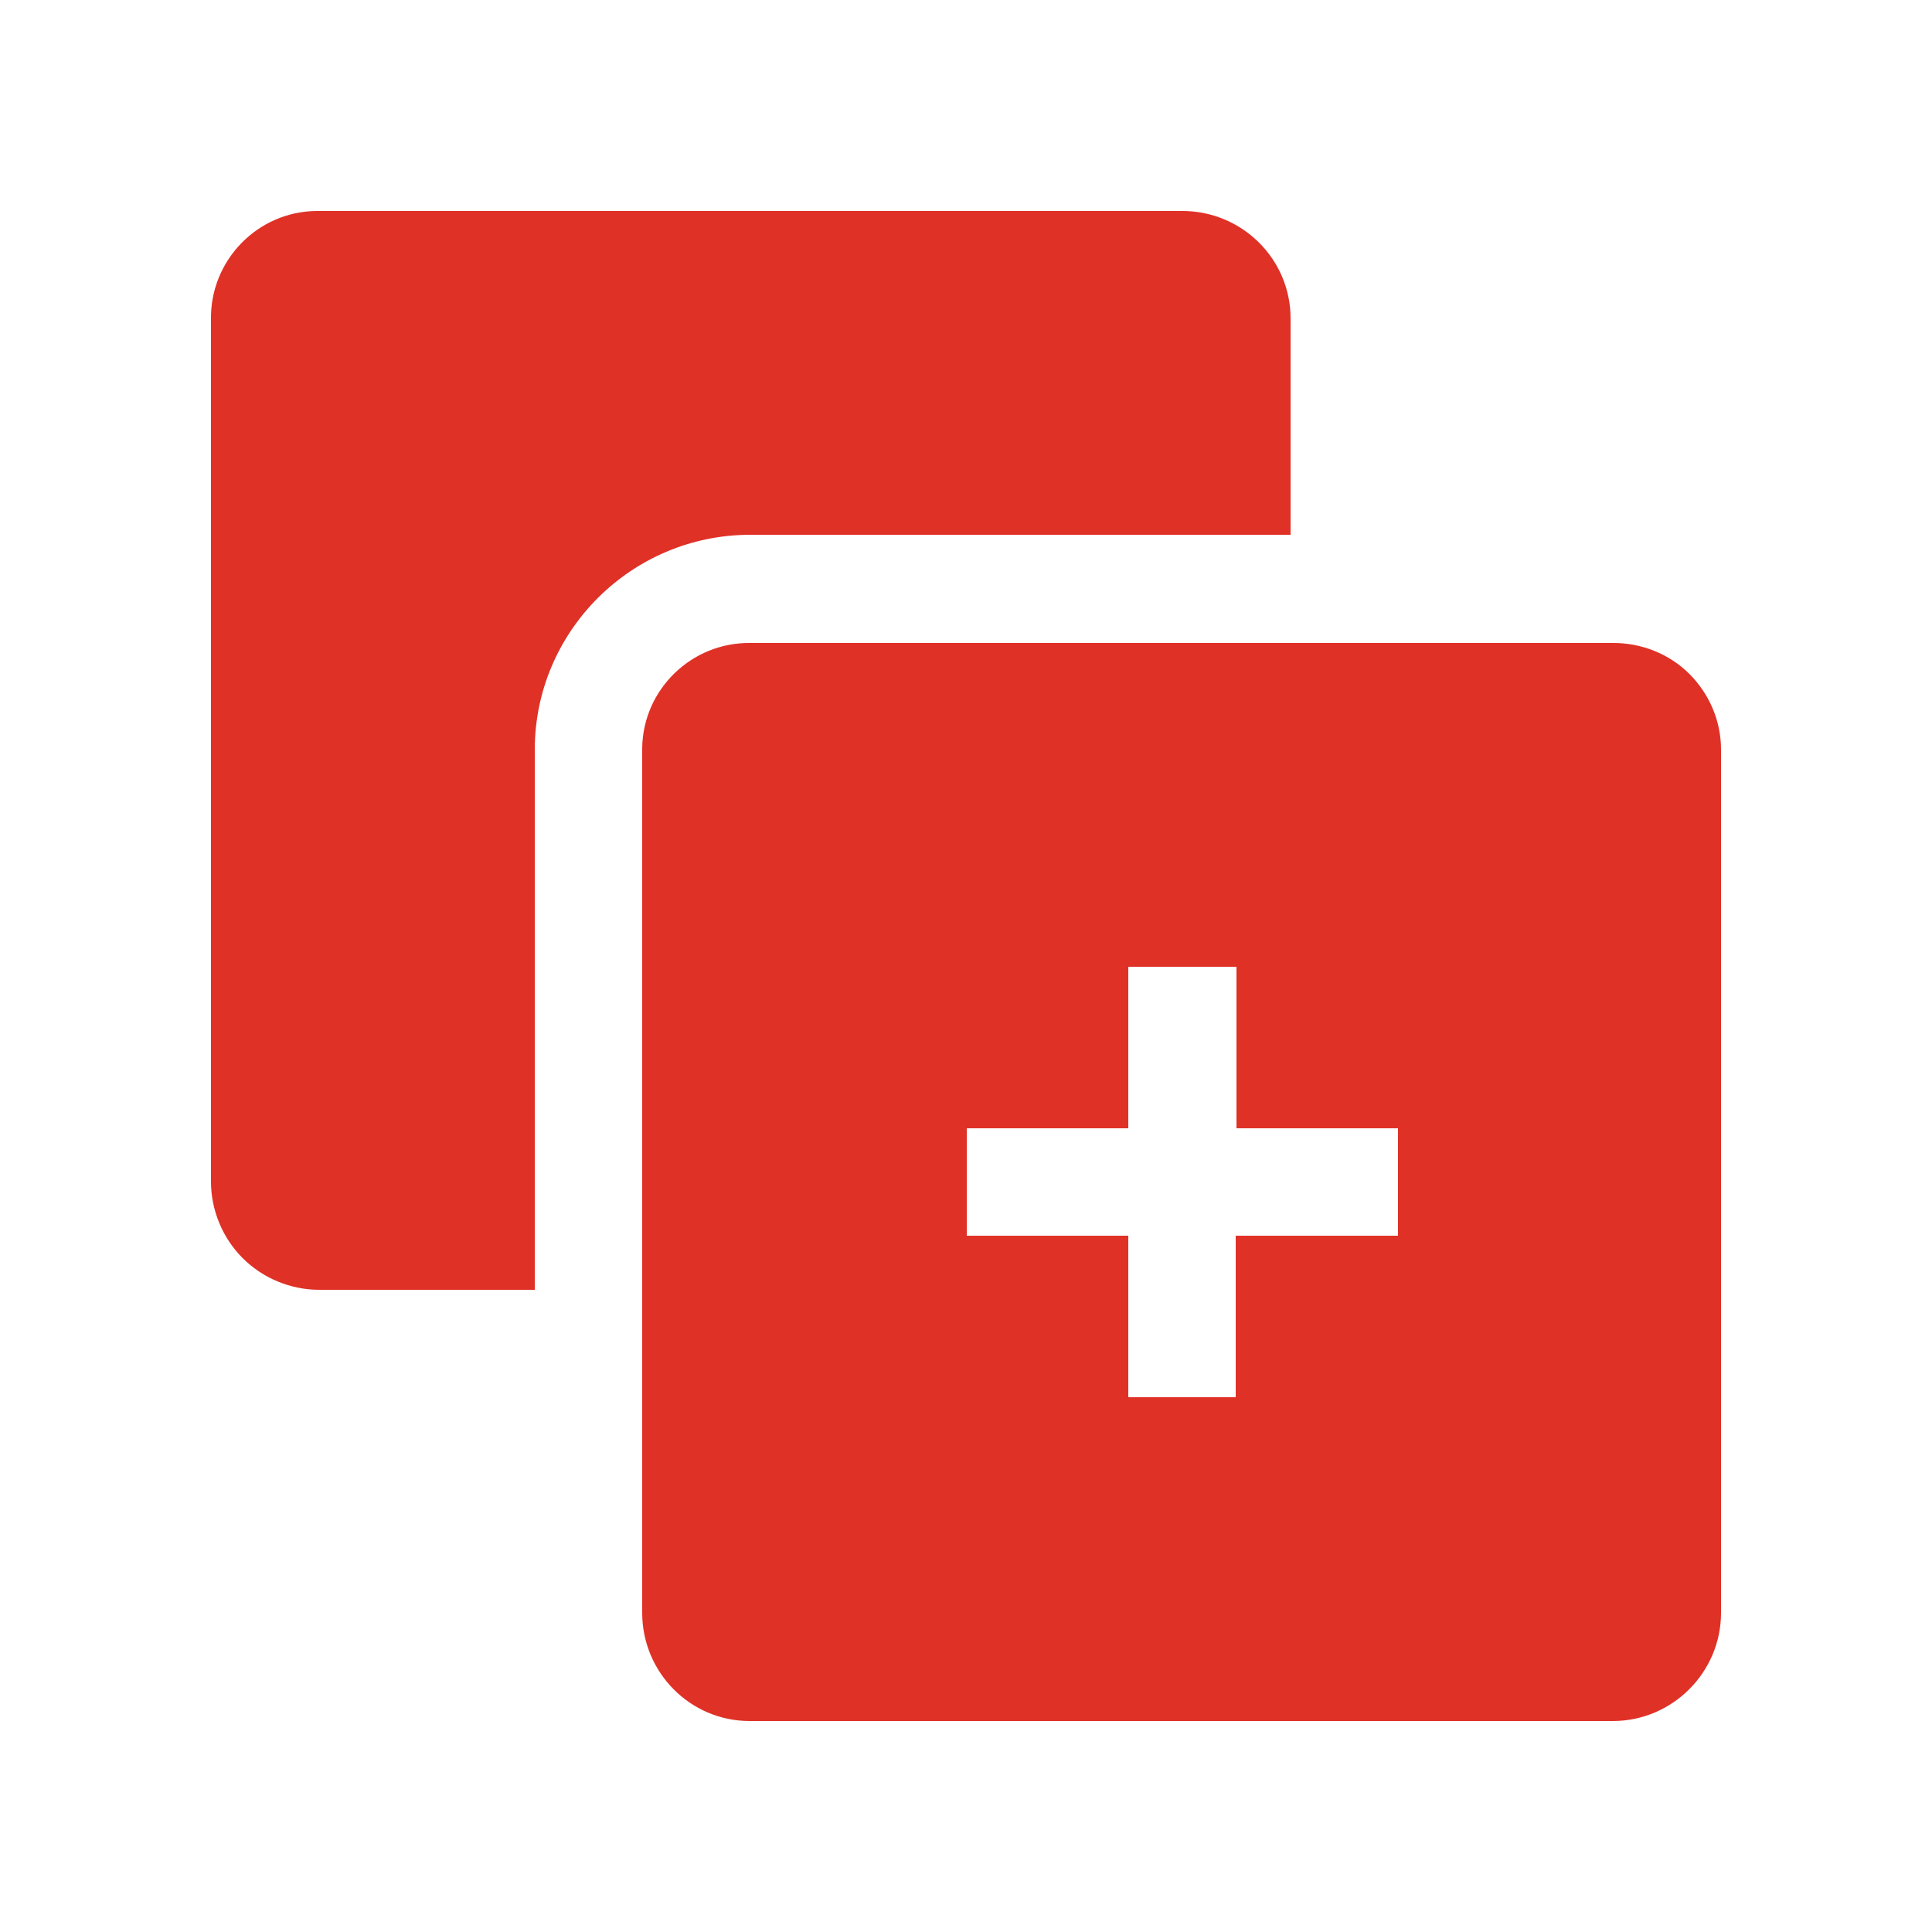 <?xml version="1.0" encoding="UTF-8"?>
<svg id="Layer_1" data-name="Layer 1" xmlns="http://www.w3.org/2000/svg" viewBox="0 0 25 25">
  <defs>
    <style>
      .cls-1 {
        fill: #e03127;
        fill-rule: evenodd;
        stroke-width: 0px;
      }
    </style>
  </defs>
  <path class="cls-1" d="m16.7,4.13v2.79h-6.99c-1.54,0-2.79,1.25-2.79,2.78v6.99h-2.79c-.37,0-.73-.15-.99-.41-.26-.26-.41-.62-.41-.99V4.13c-.01-.76.6-1.39,1.36-1.4.01,0,.02,0,.04,0h11.17c.77,0,1.4.62,1.4,1.39,0,0,0,0,0,.01h0Z"/>
  <path class="cls-1" d="m21.86,8.72c-.26-.26-.62-.4-.98-.4h-11.17c-.76-.01-1.39.6-1.4,1.36,0,.01,0,.02,0,.03v11.16c0,.77.62,1.4,1.39,1.4,0,0,0,0,.01,0h11.16c.77,0,1.4-.63,1.4-1.4v-11.17c0-.37-.15-.72-.41-.98h0Zm-3.77,7.27h-2.1v2.09h-1.39v-2.09h-2.09v-1.39h2.09v-2.09h1.4v2.09h2.09v1.39Z"/>
</svg>